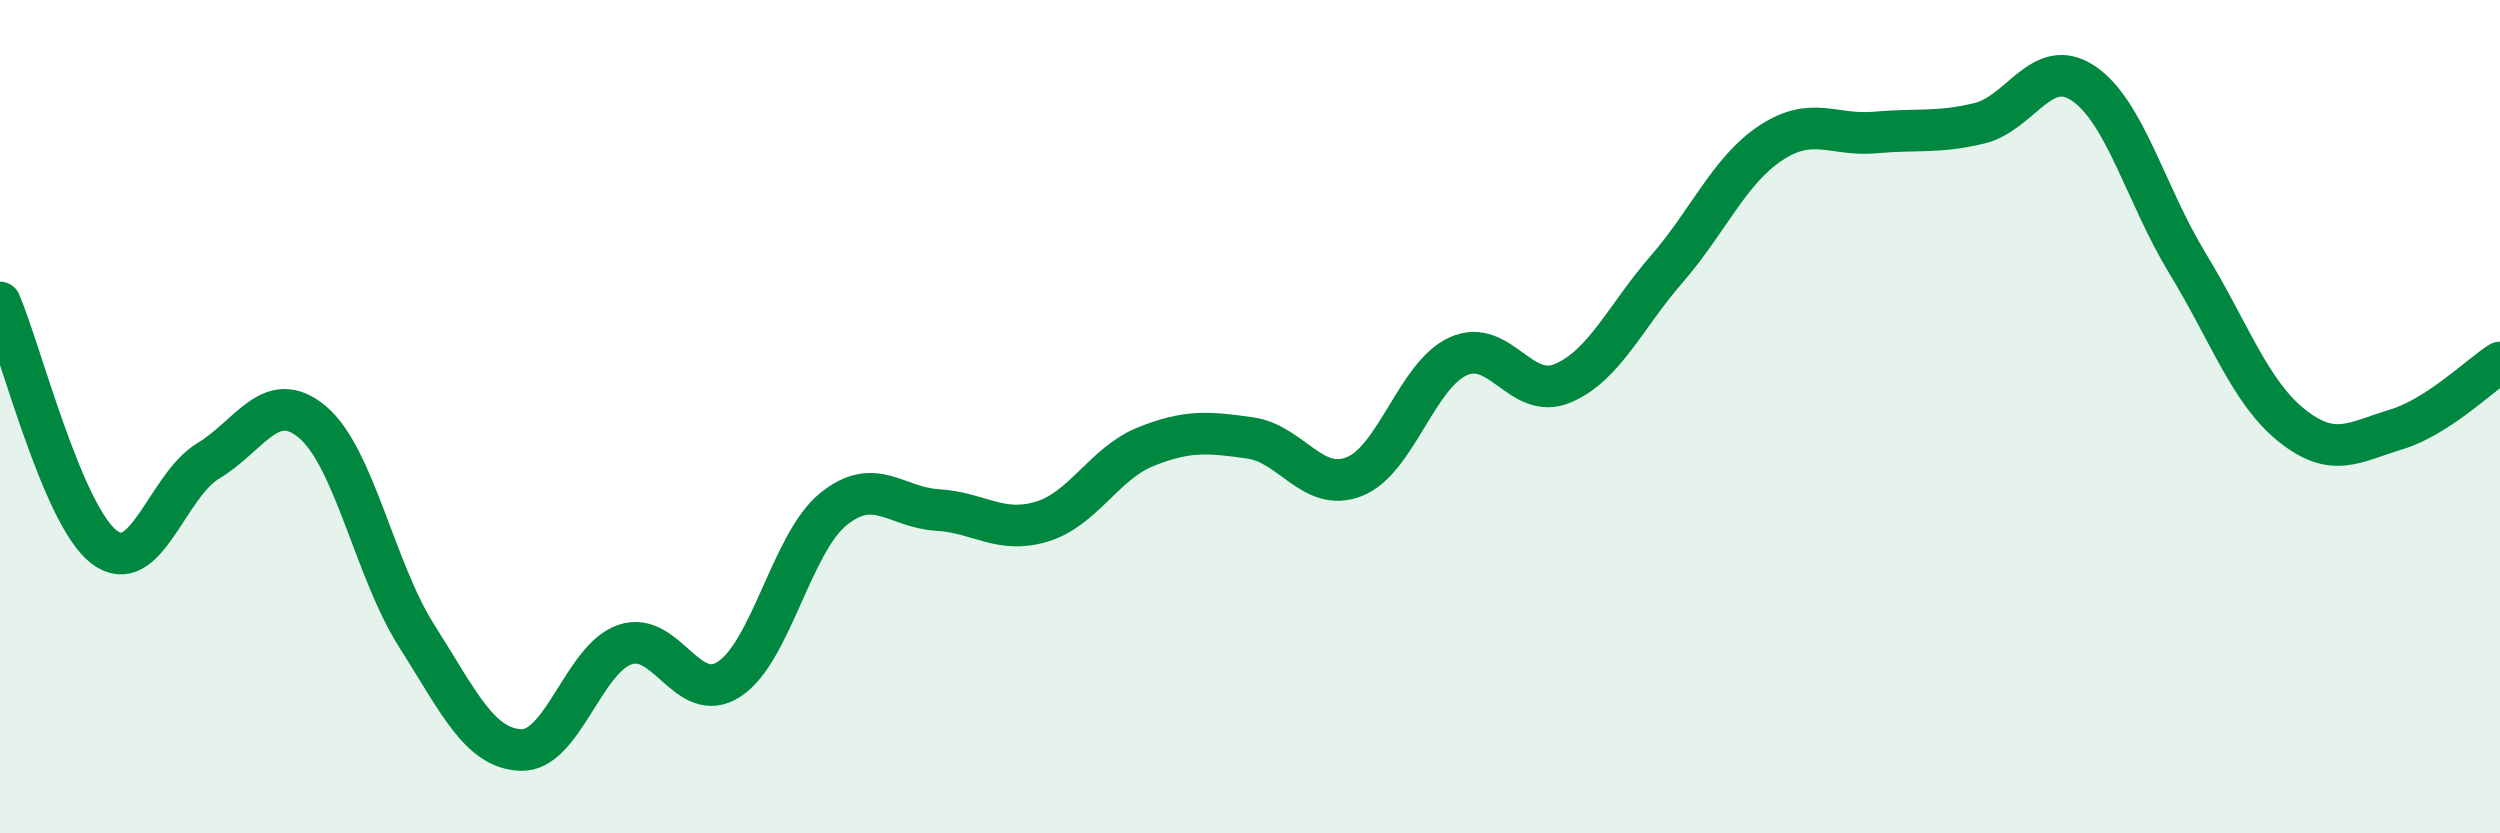 
    <svg width="60" height="20" viewBox="0 0 60 20" xmlns="http://www.w3.org/2000/svg">
      <path
        d="M 0,7.26 C 0.5,8.43 1.5,12.37 2.5,13.13 C 3.5,13.89 4,11.66 5,11.06 C 6,10.46 6.5,9.29 7.5,10.13 C 8.5,10.97 9,13.69 10,15.26 C 11,16.83 11.5,17.96 12.5,18 C 13.5,18.04 14,15.81 15,15.47 C 16,15.13 16.5,16.95 17.5,16.3 C 18.5,15.65 19,13.03 20,12.22 C 21,11.41 21.5,12.18 22.5,12.24 C 23.5,12.3 24,12.82 25,12.52 C 26,12.22 26.5,11.12 27.5,10.72 C 28.5,10.32 29,10.37 30,10.51 C 31,10.65 31.5,11.83 32.5,11.44 C 33.5,11.05 34,9 35,8.55 C 36,8.1 36.5,9.62 37.5,9.2 C 38.5,8.78 39,7.61 40,6.46 C 41,5.31 41.5,4.09 42.5,3.43 C 43.5,2.77 44,3.27 45,3.18 C 46,3.09 46.5,3.2 47.5,2.96 C 48.5,2.72 49,1.33 50,2 C 51,2.67 51.5,4.68 52.5,6.32 C 53.5,7.96 54,9.41 55,10.21 C 56,11.01 56.5,10.61 57.5,10.31 C 58.5,10.01 59.5,9.02 60,8.7L60 20L0 20Z"
        fill="#008740"
        opacity="0.1"
        stroke-linecap="round"
        stroke-linejoin="round"
      />
      <path
        d="M 0,7.26 C 0.5,8.43 1.5,12.37 2.5,13.13 C 3.5,13.89 4,11.66 5,11.06 C 6,10.46 6.5,9.29 7.5,10.13 C 8.5,10.97 9,13.69 10,15.26 C 11,16.83 11.5,17.96 12.5,18 C 13.5,18.04 14,15.81 15,15.47 C 16,15.13 16.5,16.95 17.5,16.3 C 18.5,15.65 19,13.03 20,12.22 C 21,11.41 21.5,12.18 22.5,12.24 C 23.5,12.3 24,12.82 25,12.52 C 26,12.22 26.5,11.12 27.5,10.72 C 28.5,10.32 29,10.37 30,10.51 C 31,10.65 31.5,11.83 32.5,11.44 C 33.5,11.05 34,9 35,8.55 C 36,8.1 36.5,9.62 37.5,9.2 C 38.5,8.78 39,7.61 40,6.46 C 41,5.31 41.5,4.09 42.5,3.43 C 43.5,2.77 44,3.27 45,3.18 C 46,3.09 46.5,3.2 47.5,2.96 C 48.5,2.72 49,1.33 50,2 C 51,2.67 51.5,4.68 52.5,6.32 C 53.5,7.96 54,9.41 55,10.21 C 56,11.01 56.5,10.61 57.5,10.31 C 58.5,10.01 59.5,9.02 60,8.7"
        stroke="#008740"
        stroke-width="1"
        fill="none"
        stroke-linecap="round"
        stroke-linejoin="round"
      />
    </svg>
  
